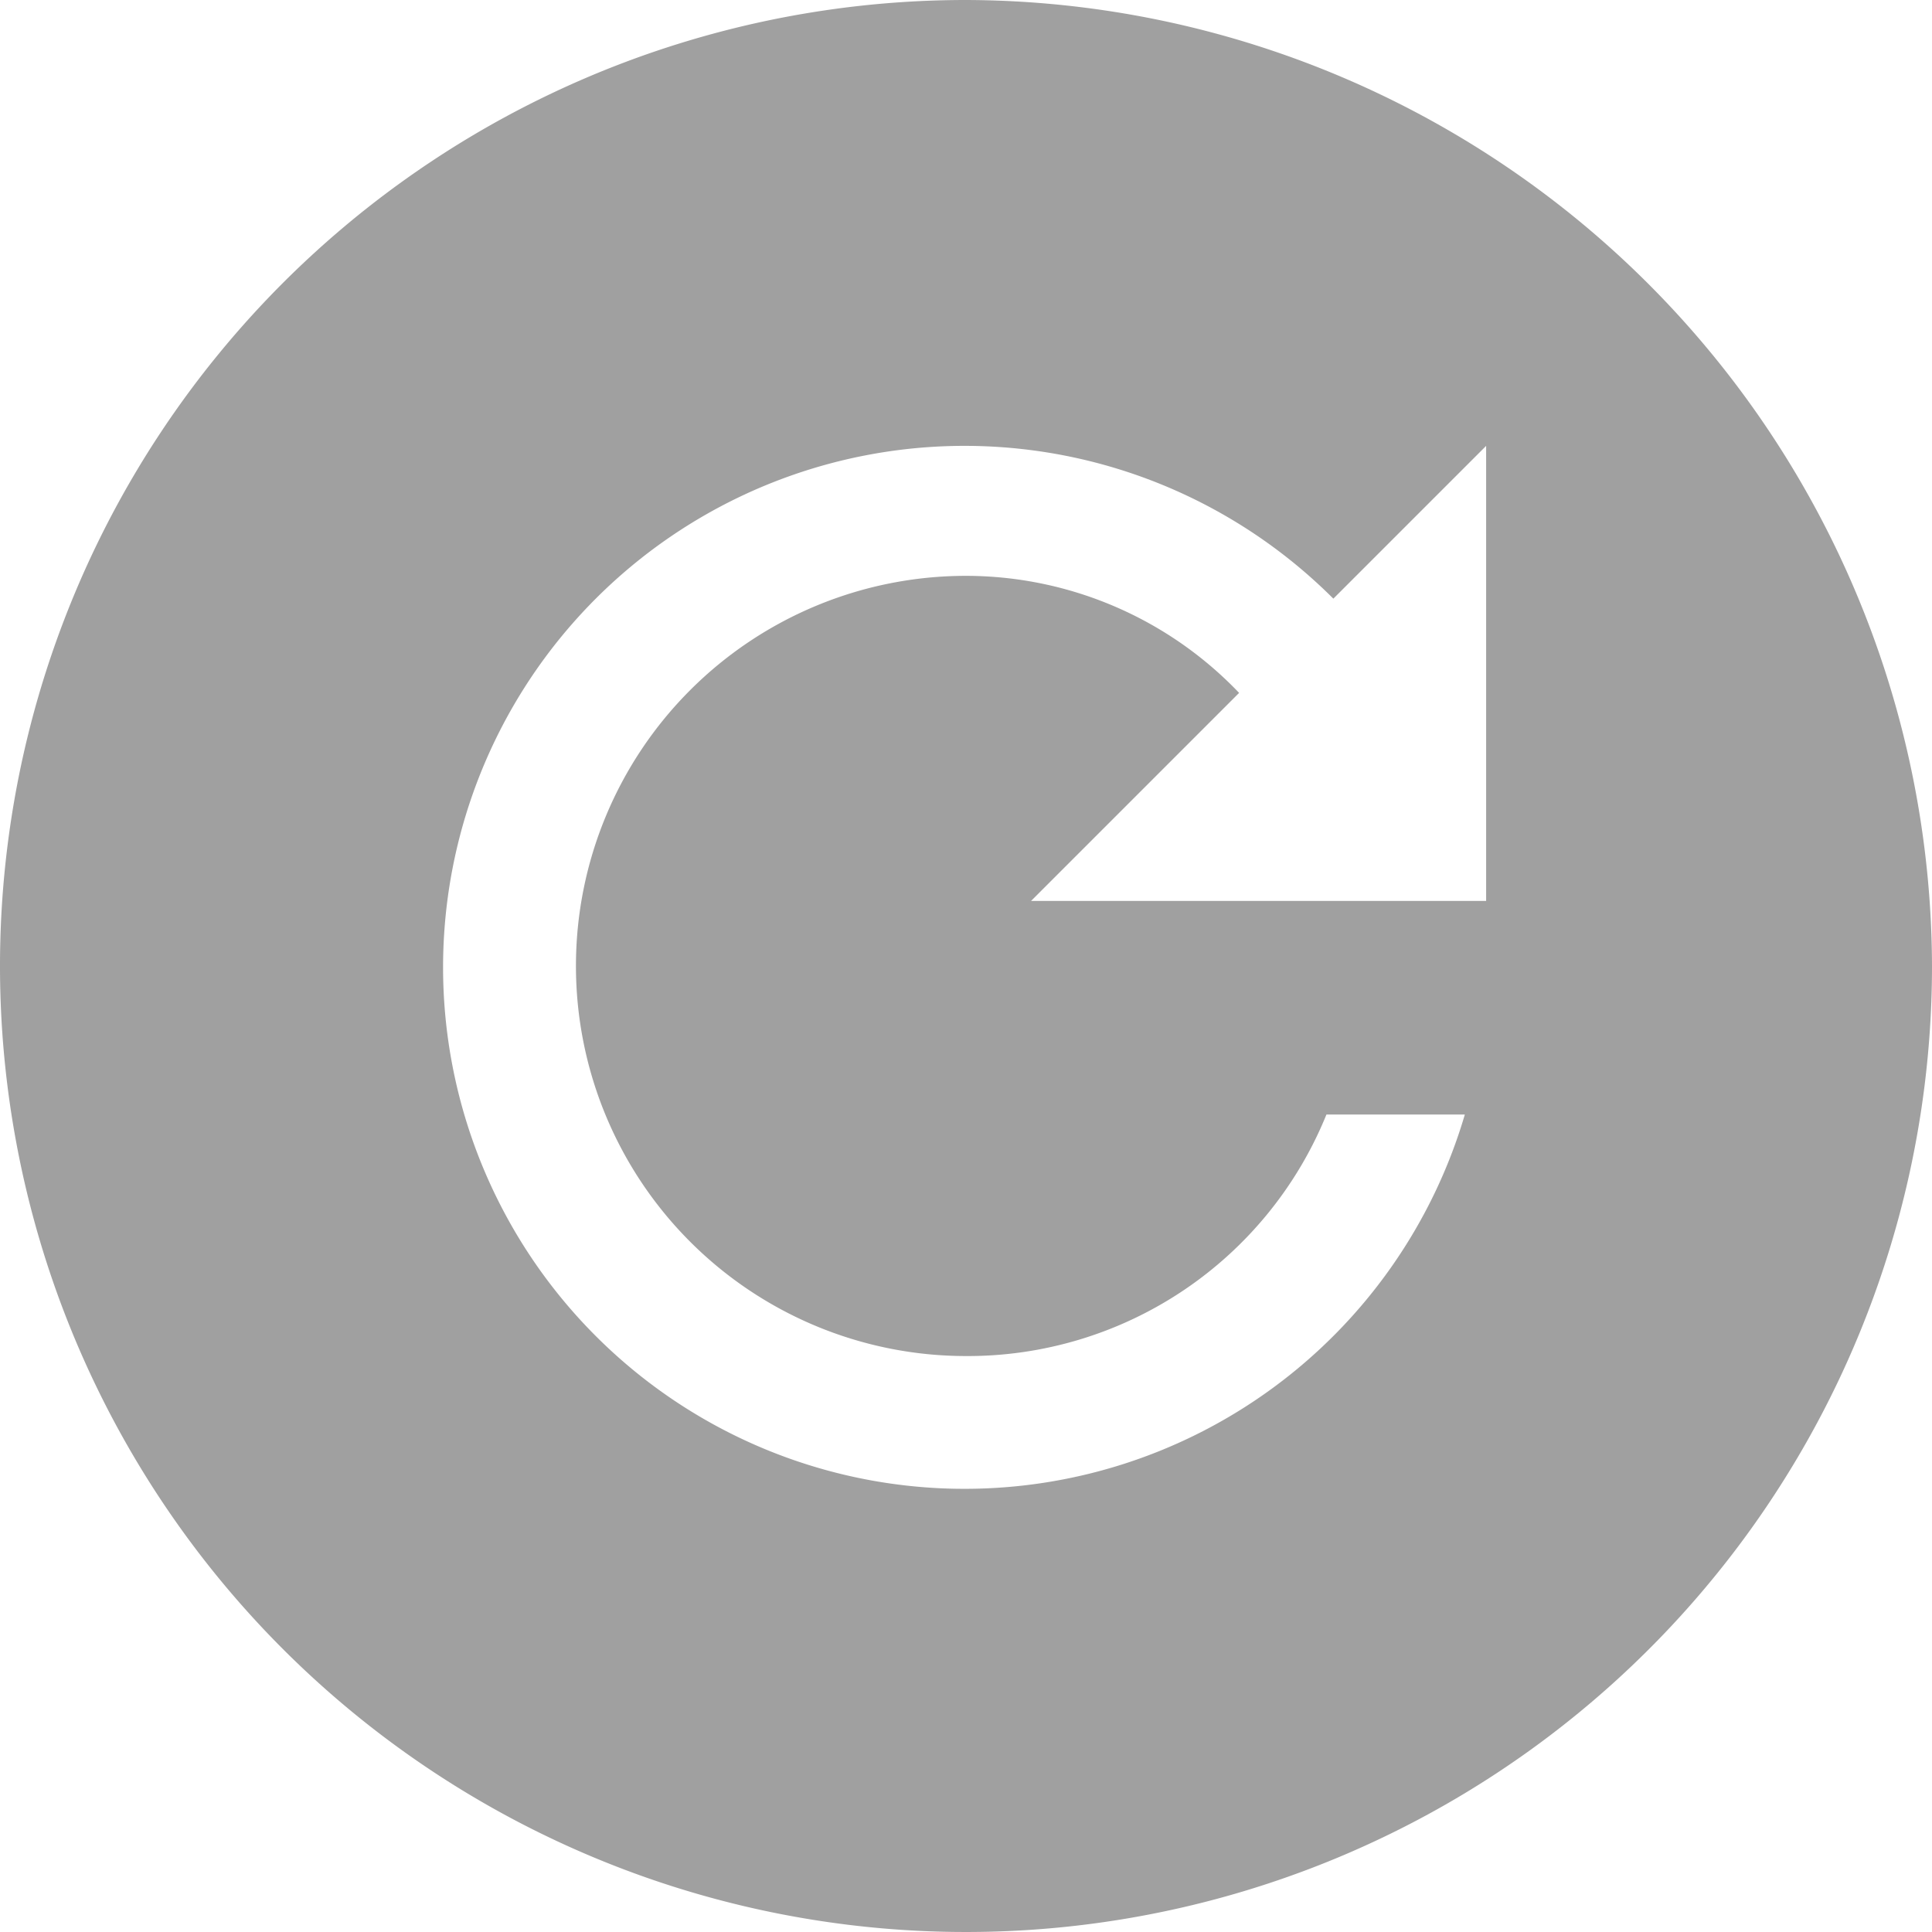 <svg xmlns="http://www.w3.org/2000/svg" width="36" height="36" viewBox="0 0 36 36">
  <path id="Icon_ionic-md-refresh-circle" data-name="Icon ionic-md-refresh-circle" d="M21.375,3.375a18,18,0,1,0,18,18A18.053,18.053,0,0,0,21.375,3.375Zm9.692,16.788H22.587l3.877-3.877a7.041,7.041,0,0,0-5.088-2.181,7.269,7.269,0,0,0,0,14.538,7.213,7.213,0,0,0,6.715-4.5h2.579A9.717,9.717,0,1,1,28.22,14.53l2.847-2.847Z" transform="translate(-3.375 -3.375)" fill="#a0a0a0"/>
</svg>
